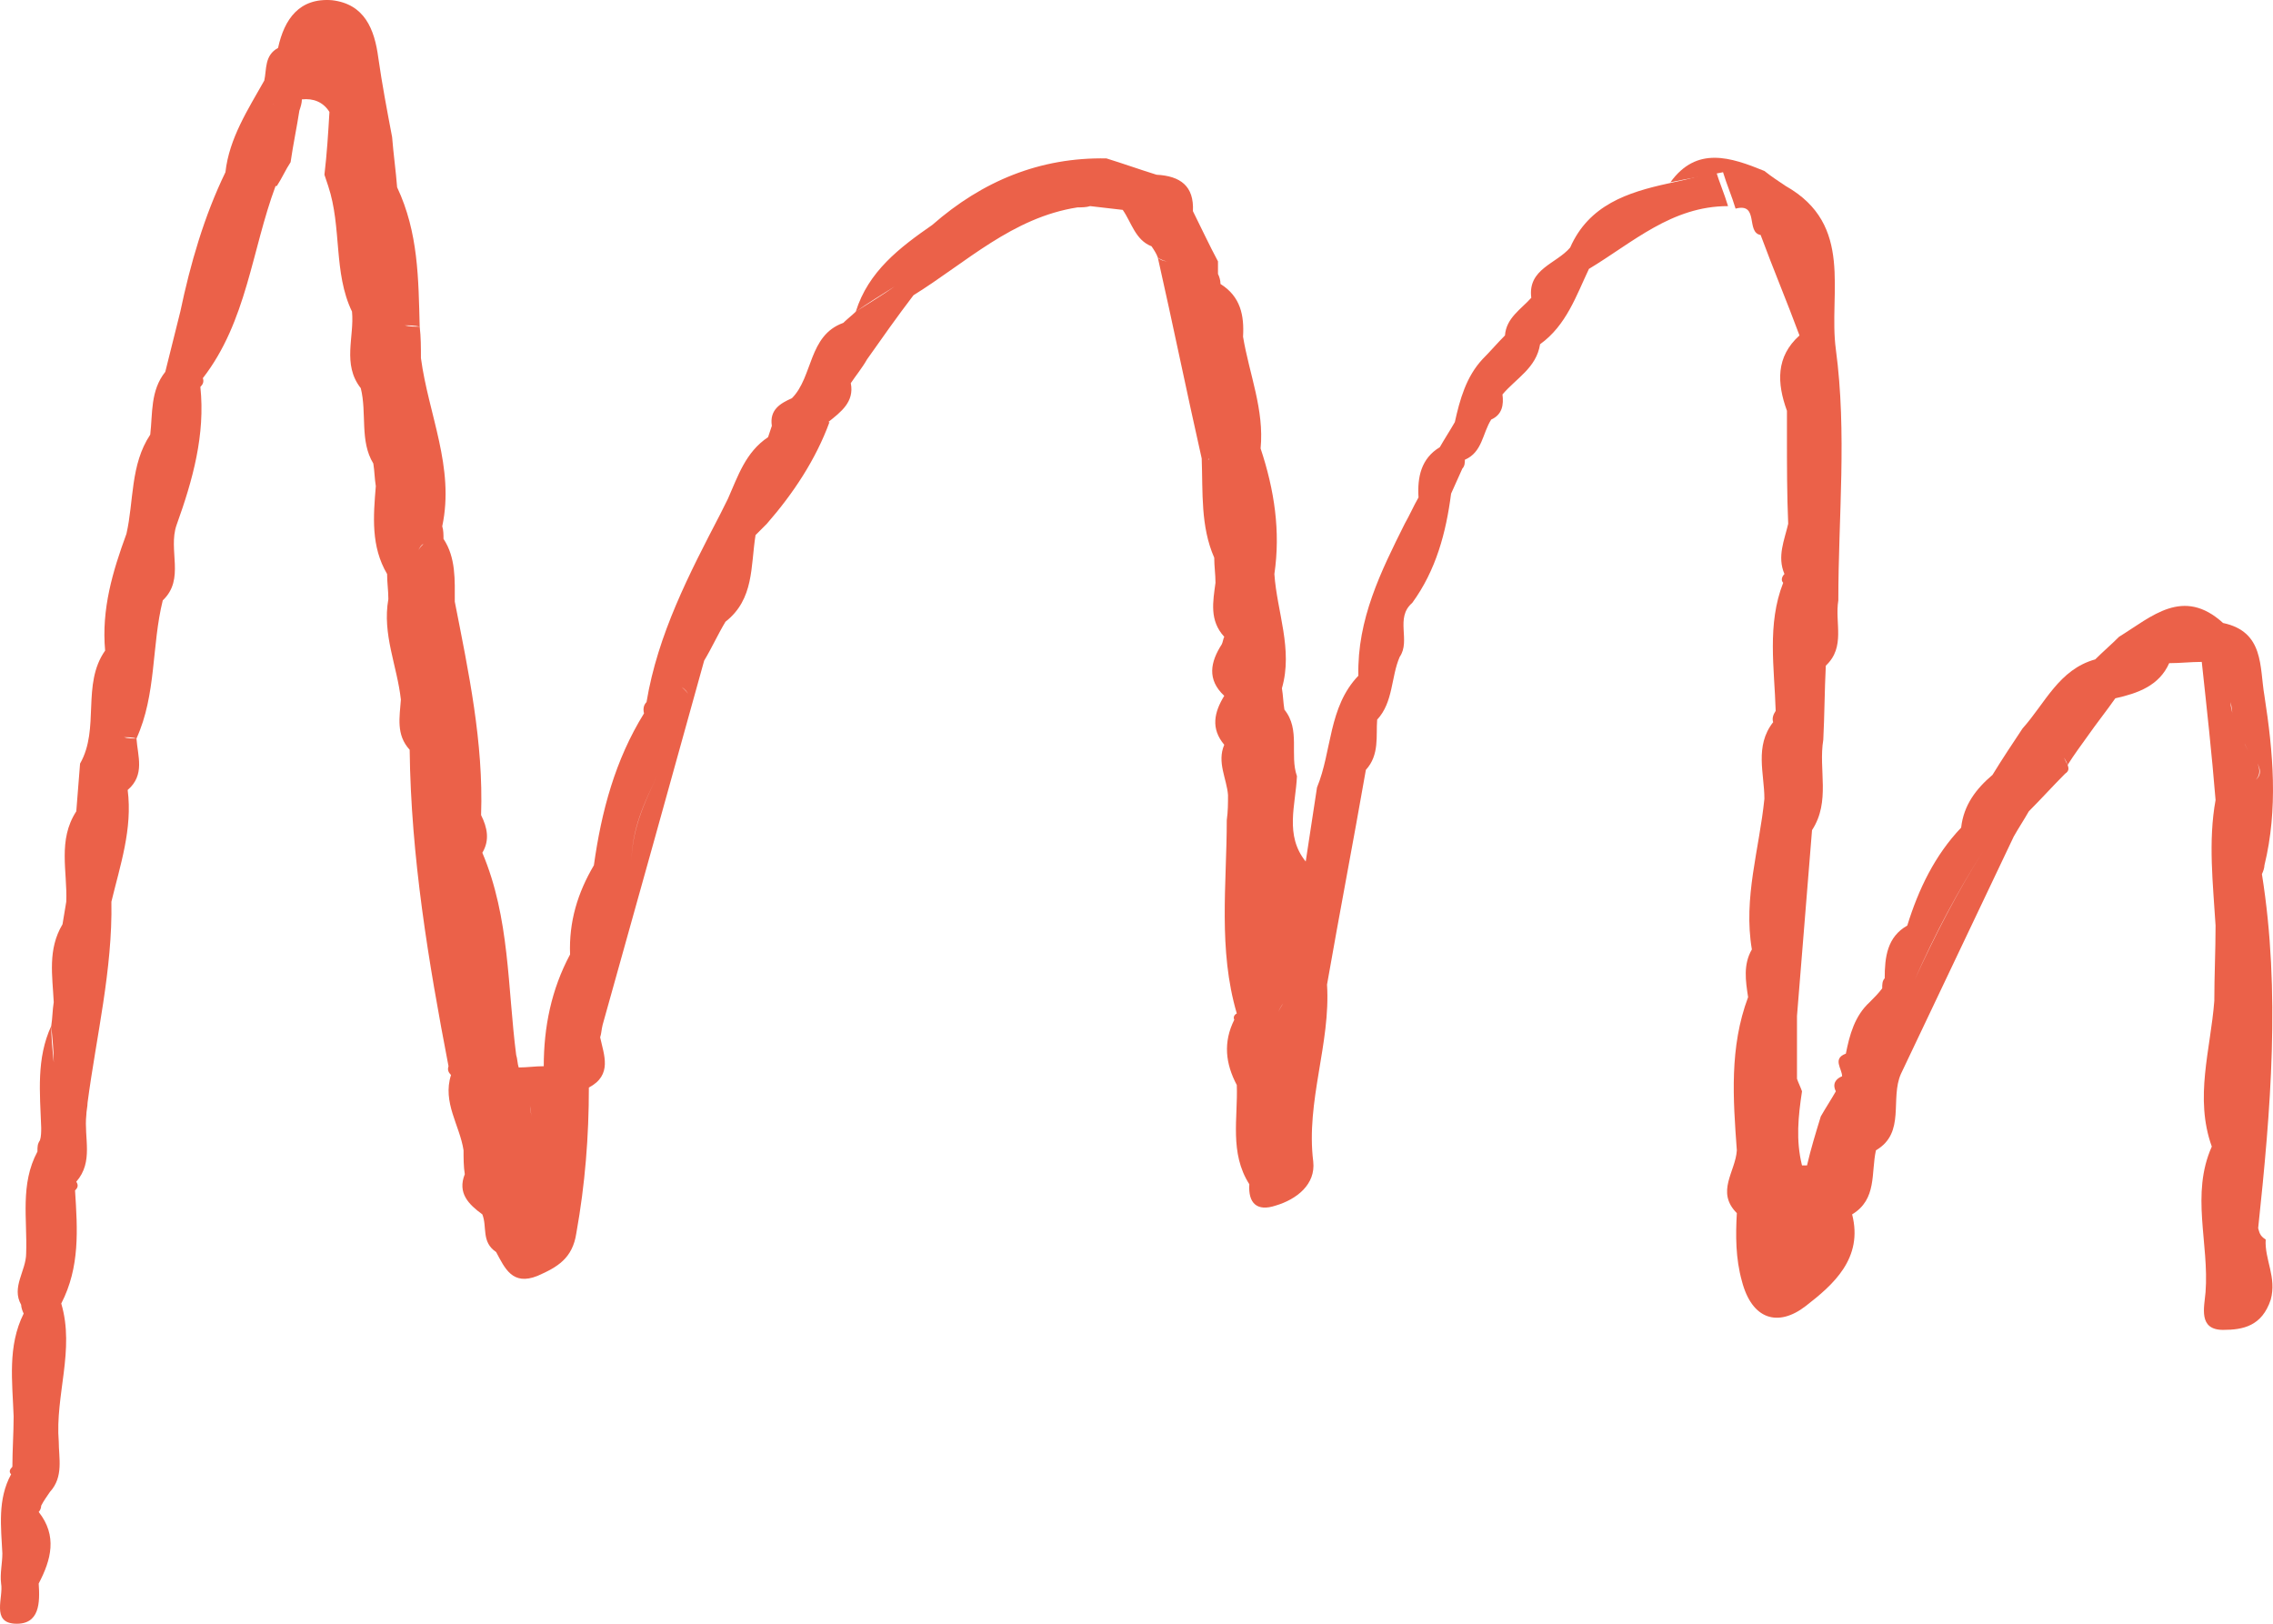 <svg width="112" height="80" viewBox="0 0 112 80" fill="none" xmlns="http://www.w3.org/2000/svg">
<path d="M111.269 60.511C111.887 54.696 112.381 48.881 111.454 43.066C111.516 42.942 111.578 42.757 111.578 42.633C112.257 39.849 112.01 37.065 111.578 34.281C111.331 32.859 111.578 31.127 109.54 30.694C107.564 28.899 106.02 30.384 104.415 31.374C104.044 31.745 103.612 32.116 103.241 32.487C101.451 32.982 100.771 34.653 99.66 35.89C99.166 36.632 98.672 37.374 98.178 38.179C97.375 38.859 96.757 39.663 96.634 40.777C95.337 42.138 94.534 43.808 93.979 45.602C92.991 46.159 92.867 47.149 92.867 48.2C92.744 48.324 92.744 48.51 92.744 48.695C92.558 48.943 92.373 49.128 92.126 49.376C91.385 50.056 91.138 50.984 90.953 51.912C90.274 52.16 90.768 52.654 90.768 53.026C90.459 53.149 90.274 53.397 90.459 53.768C90.212 54.201 89.965 54.572 89.718 55.005C89.471 55.809 89.224 56.614 89.039 57.418H88.792C88.483 56.181 88.606 55.005 88.792 53.768C88.73 53.582 88.606 53.335 88.545 53.149C88.545 52.098 88.545 51.108 88.545 50.056C88.792 47.025 89.039 43.994 89.286 40.901C90.212 39.478 89.594 37.931 89.841 36.447C89.903 35.209 89.903 34.034 89.965 32.797C90.953 31.869 90.397 30.693 90.582 29.58C90.582 25.435 91.015 21.352 90.459 17.207C90.088 14.424 91.385 11.083 87.989 9.165C87.618 8.918 87.248 8.671 86.939 8.423C85.272 7.743 83.604 7.186 82.308 8.98C83.172 8.794 84.037 8.671 84.901 8.485C85.087 9.104 85.334 9.66 85.519 10.279C86.692 9.97 86.013 11.454 86.754 11.578C87.371 13.248 88.05 14.857 88.668 16.527C87.495 17.579 87.556 18.878 88.05 20.239C88.05 20.672 88.05 21.043 88.05 21.476C88.05 22.899 88.05 24.384 88.112 25.806C87.927 26.61 87.556 27.415 87.927 28.281C87.803 28.404 87.742 28.59 87.865 28.714C87.062 30.755 87.433 32.92 87.495 35.024C87.371 35.209 87.309 35.395 87.371 35.581C86.445 36.756 86.939 38.117 86.939 39.354C86.692 41.829 85.889 44.241 86.322 46.778C85.889 47.52 86.013 48.324 86.136 49.128C85.21 51.603 85.395 54.139 85.581 56.675C85.519 57.727 84.531 58.717 85.581 59.769C85.519 60.882 85.519 61.996 85.828 63.109C86.322 65.027 87.618 65.398 88.977 64.346C90.335 63.295 91.817 61.996 91.262 59.831C92.497 59.088 92.188 57.789 92.435 56.675C92.435 55.871 92.435 55.005 92.373 54.201C92.373 55.005 92.373 55.871 92.435 56.675C93.917 55.809 93.114 54.139 93.67 52.902C95.522 49.005 97.375 45.107 99.228 41.21C99.475 40.777 99.722 40.406 99.969 39.973C100.586 39.354 101.142 38.736 101.759 38.117C101.945 37.993 101.945 37.869 101.883 37.684C101.759 37.498 101.698 37.251 101.574 37.127C101.698 37.313 101.821 37.498 101.883 37.684C102.192 37.189 102.562 36.694 102.871 36.261C103.303 35.642 103.797 35.024 104.23 34.405C105.341 34.158 106.391 33.786 106.885 32.673C107.441 32.673 107.935 32.611 108.49 32.611C108.737 34.9 108.984 37.127 109.17 39.416C108.799 41.457 109.046 43.561 109.17 45.602C109.17 46.839 109.108 48.077 109.108 49.314C108.923 51.727 108.12 54.077 108.984 56.49C107.935 58.841 108.861 61.253 108.676 63.666C108.614 64.408 108.305 65.522 109.54 65.522C110.528 65.522 111.454 65.336 111.887 64.037C112.195 62.924 111.578 62.057 111.64 61.068C111.331 60.882 111.331 60.697 111.269 60.511ZM87.865 56.737C87.865 56.861 87.927 56.923 87.865 57.047C87.927 56.985 87.927 56.861 87.865 56.737ZM94.349 48.262C95.337 46.035 96.449 43.932 97.746 41.891C96.449 43.932 95.337 46.097 94.349 48.262ZM110.034 35.271C109.972 35.024 109.911 34.838 109.911 34.591C109.972 34.838 109.972 35.086 110.034 35.271ZM110.096 38.859C110.713 39.416 110.775 40.22 110.899 40.962C110.775 40.158 110.775 39.416 110.096 38.859ZM110.775 37.003C110.59 36.632 110.405 36.199 110.219 35.766C110.343 36.199 110.59 36.57 110.775 37.003C111.393 37.684 111.516 38.117 111.146 38.426C111.454 38.117 111.393 37.622 110.775 37.003Z" fill="#EB6149"/>
<path d="M82.184 9.042C80.208 9.475 78.294 10.093 77.368 12.197C76.688 13.001 75.268 13.248 75.453 14.671C74.959 15.228 74.218 15.661 74.156 16.527C73.786 16.898 73.415 17.331 73.045 17.702C72.242 18.569 71.933 19.682 71.686 20.796C71.439 21.229 71.192 21.6 70.945 22.033C70.019 22.59 69.834 23.517 69.896 24.507C69.649 24.94 69.463 25.373 69.216 25.806C68.043 28.157 66.87 30.508 66.932 33.292C65.45 34.838 65.635 37.003 64.894 38.797C64.709 40.035 64.523 41.21 64.338 42.447C63.288 41.148 63.844 39.663 63.906 38.241C63.535 37.189 64.091 35.952 63.288 34.962C63.227 34.591 63.227 34.282 63.165 33.91C63.721 31.993 62.918 30.137 62.794 28.281C63.103 26.177 62.794 24.136 62.115 22.095C62.3 20.177 61.559 18.445 61.25 16.589C61.312 15.537 61.127 14.609 60.139 13.991C60.139 13.805 60.077 13.62 60.015 13.496C60.015 13.31 60.015 13.063 60.015 12.877C59.583 12.073 59.213 11.269 58.78 10.403C58.842 9.165 58.163 8.671 56.989 8.609C56.187 8.361 55.322 8.052 54.52 7.805C51.247 7.743 48.406 8.918 45.936 11.083C44.33 12.197 42.787 13.372 42.169 15.352C42.787 14.919 43.404 14.547 44.083 14.114C43.466 14.547 42.848 14.919 42.169 15.352C41.984 15.537 41.737 15.723 41.552 15.908C39.822 16.527 40.069 18.569 39.02 19.62C38.464 19.868 37.908 20.177 38.032 20.981C37.97 21.167 37.908 21.352 37.846 21.538C36.735 22.28 36.364 23.456 35.87 24.569C35.747 24.817 35.623 25.064 35.5 25.311C33.956 28.281 32.412 31.25 31.857 34.591C31.733 34.715 31.671 34.9 31.733 35.148C30.313 37.436 29.634 39.973 29.263 42.633C28.46 43.994 28.028 45.417 28.09 47.025C27.163 48.757 26.793 50.613 26.793 52.531C26.361 52.531 25.99 52.593 25.558 52.593C25.496 52.407 25.496 52.16 25.434 51.974C25.002 48.633 25.126 45.231 23.767 42.014C24.138 41.396 24.014 40.777 23.705 40.158C23.829 36.57 23.088 33.106 22.409 29.642C22.409 28.59 22.47 27.477 21.853 26.549C21.853 26.363 21.853 26.116 21.791 25.93C22.409 23.023 21.112 20.424 20.741 17.641C20.68 17.826 20.68 18.012 20.618 18.197C20.68 18.012 20.741 17.826 20.741 17.641C20.741 17.146 20.741 16.589 20.68 16.094C20.433 16.094 20.186 16.094 19.939 16.032C19.939 15.847 19.939 15.661 19.939 15.475C19.753 14.857 19.568 14.238 19.321 13.62C18.827 13.62 18.395 13.558 18.024 13.496C18.333 13.62 18.827 13.62 19.321 13.62C19.506 14.238 19.692 14.857 19.939 15.475C19.939 15.661 19.939 15.847 19.939 16.032C20.186 16.032 20.433 16.032 20.68 16.094C20.618 13.743 20.618 11.454 19.568 9.227C19.506 8.423 19.383 7.557 19.321 6.753C19.074 5.454 18.827 4.155 18.642 2.856C18.456 1.433 17.962 0.195 16.357 0.01C14.751 -0.114 14.01 0.938 13.701 2.361C13.022 2.732 13.146 3.412 13.022 3.969C12.22 5.392 11.293 6.815 11.108 8.485C10.058 10.65 9.379 13.001 8.885 15.352C8.638 16.341 8.391 17.331 8.144 18.321C7.403 19.249 7.526 20.363 7.403 21.414C6.415 22.899 6.6 24.693 6.23 26.301C5.55 28.157 4.995 30.013 5.18 32.054C4.006 33.725 4.933 35.89 3.945 37.622C3.883 38.426 3.821 39.23 3.759 39.973C2.833 41.396 3.327 42.942 3.265 44.427C3.204 44.798 3.142 45.169 3.08 45.54C2.339 46.778 2.586 48.077 2.648 49.376C2.586 49.747 2.586 50.18 2.524 50.551C2.586 51.17 2.648 51.788 2.648 52.345C2.586 51.727 2.524 51.108 2.524 50.551C1.783 52.16 1.969 53.83 2.03 55.562C2.03 55.748 2.03 55.995 1.969 56.181C1.845 56.366 1.845 56.49 1.845 56.737C0.981 58.346 1.351 60.078 1.289 61.748C1.289 62.614 0.548 63.419 1.042 64.285C1.042 64.408 1.104 64.594 1.166 64.718C0.363 66.326 0.61 68.058 0.672 69.79C0.672 70.594 0.61 71.461 0.61 72.265C0.487 72.388 0.425 72.512 0.548 72.636C-0.131 73.873 0.054 75.234 0.116 76.533C0.116 77.028 -0.007 77.523 0.054 78.018C0.178 78.698 -0.44 79.936 0.734 79.998C1.969 80.059 1.969 78.946 1.907 78.018C2.524 76.843 2.833 75.667 1.907 74.492C1.969 74.43 2.03 74.306 2.03 74.183C2.154 73.935 2.339 73.688 2.463 73.502C3.142 72.76 2.895 71.832 2.895 71.028C2.71 71.028 2.586 71.028 2.401 71.028C2.339 71.151 2.339 71.337 2.339 71.522C2.339 71.337 2.339 71.213 2.401 71.028C2.586 71.028 2.71 71.028 2.895 71.028C2.71 68.739 3.698 66.512 3.018 64.223C3.945 62.429 3.821 60.573 3.698 58.655C3.821 58.531 3.883 58.408 3.759 58.222C4.624 57.232 4.13 56.057 4.253 54.943C4.253 54.758 4.315 54.51 4.315 54.325C4.748 51.046 5.55 47.767 5.489 44.427C5.921 42.633 6.538 40.839 6.291 38.921C7.156 38.179 6.785 37.251 6.724 36.385C6.538 36.385 6.291 36.385 6.106 36.323C6.291 36.323 6.538 36.323 6.724 36.385C7.712 34.22 7.465 31.807 8.02 29.58C9.132 28.528 8.267 27.105 8.7 25.868C9.502 23.641 10.12 21.414 9.873 19.063C9.996 18.94 10.058 18.816 9.996 18.63C12.158 15.847 12.405 12.32 13.578 9.165H13.64C13.887 8.794 14.072 8.361 14.319 7.99C14.443 7.124 14.628 6.258 14.751 5.454C14.813 5.268 14.875 5.083 14.875 4.897C15.431 4.835 15.925 5.021 16.233 5.516C16.172 6.567 16.11 7.557 15.986 8.609C16.048 8.794 16.11 8.98 16.172 9.165C16.851 11.207 16.419 13.434 17.345 15.352C17.468 16.589 16.851 17.95 17.777 19.125C18.086 20.363 17.715 21.724 18.395 22.837C18.456 23.208 18.456 23.579 18.518 23.951C18.395 25.435 18.271 26.92 19.074 28.281C19.074 28.714 19.136 29.085 19.136 29.518C18.827 31.25 19.568 32.797 19.753 34.467C19.692 35.333 19.506 36.199 20.186 36.941C20.247 42.2 21.112 47.396 22.1 52.531C22.038 52.716 22.1 52.84 22.223 52.964C21.791 54.325 22.655 55.438 22.841 56.675C22.841 57.047 22.841 57.48 22.902 57.851C22.532 58.779 23.088 59.336 23.767 59.831C24.014 60.449 23.705 61.191 24.446 61.686C24.879 62.491 25.249 63.357 26.484 62.862C27.472 62.429 28.213 61.996 28.398 60.758C28.831 58.346 29.016 55.995 29.016 53.582C30.189 52.964 29.757 51.974 29.572 51.108C29.634 50.922 29.634 50.737 29.695 50.489C31.363 44.551 33.03 38.55 34.697 32.549C35.068 31.931 35.376 31.25 35.747 30.632C37.167 29.518 36.982 27.91 37.229 26.363C37.414 26.177 37.599 25.992 37.785 25.806C39.081 24.322 40.193 22.651 40.872 20.796H40.811C41.428 20.301 42.107 19.806 41.922 18.878C42.169 18.507 42.478 18.136 42.725 17.702C43.466 16.651 44.207 15.599 45.01 14.547C47.603 12.939 49.888 10.712 53.099 10.217C53.284 10.217 53.531 10.217 53.717 10.155C54.273 10.217 54.767 10.279 55.322 10.341C55.755 10.96 55.94 11.825 56.742 12.135C56.866 12.32 56.989 12.506 57.051 12.692C57.236 12.815 57.422 12.877 57.545 12.877C57.36 12.877 57.175 12.815 57.051 12.692C57.792 15.97 58.472 19.311 59.213 22.59C59.274 24.26 59.151 25.93 59.83 27.477C59.83 27.91 59.892 28.281 59.892 28.714C59.768 29.642 59.583 30.57 60.324 31.374C60.262 31.498 60.262 31.621 60.201 31.745C59.645 32.611 59.46 33.477 60.324 34.282C59.83 35.086 59.645 35.89 60.324 36.694C59.954 37.56 60.448 38.364 60.509 39.169C60.509 39.602 60.509 39.973 60.448 40.406C60.448 43.561 60.015 46.778 60.942 49.933C60.818 49.994 60.756 50.118 60.818 50.242C60.262 51.355 60.386 52.407 60.942 53.459C61.003 55.067 60.571 56.799 61.559 58.346C61.497 59.274 61.93 59.707 62.856 59.398C63.906 59.088 64.832 58.346 64.709 57.232C64.338 54.263 65.573 51.417 65.388 48.51C65.141 48.262 64.956 48.015 64.709 47.767C64.647 47.396 64.523 47.025 64.462 46.716C64.523 47.087 64.647 47.458 64.709 47.767C64.956 48.015 65.141 48.262 65.388 48.51C66.005 44.984 66.685 41.458 67.302 37.931C67.981 37.189 67.796 36.261 67.858 35.457C68.661 34.591 68.537 33.353 68.969 32.364C69.525 31.559 68.722 30.446 69.587 29.704C70.76 28.095 71.254 26.239 71.501 24.322C71.686 23.889 71.872 23.517 72.057 23.084C72.18 22.961 72.18 22.775 72.18 22.651C73.045 22.28 73.045 21.352 73.477 20.672C74.033 20.424 74.095 19.93 74.033 19.435C74.712 18.63 75.7 18.136 75.886 16.96C77.182 16.032 77.676 14.547 78.294 13.248C80.455 11.949 82.37 10.155 85.148 10.155C84.963 9.537 84.716 8.98 84.531 8.361C83.913 8.671 83.049 8.856 82.184 9.042ZM3.327 52.469C3.327 52.654 3.327 52.778 3.389 52.964C3.327 52.778 3.327 52.593 3.327 52.469C4.006 51.85 4.315 51.108 4.377 50.366C4.253 51.046 4.006 51.788 3.327 52.469ZM13.146 9.104C13.084 8.794 12.96 8.609 12.775 8.485C12.899 8.609 13.022 8.856 13.146 9.104ZM13.146 4.402C13.207 4.711 13.331 4.959 13.516 5.206C13.331 4.959 13.207 4.65 13.146 4.402ZM21.297 30.384C21.421 30.755 21.544 31.127 21.668 31.498C21.544 31.127 21.482 30.755 21.297 30.384ZM21.174 30.137C21.359 29.951 21.544 29.704 21.729 29.518C21.359 28.714 20.988 27.91 20.618 27.105C20.68 26.982 20.741 26.858 20.865 26.796C20.803 26.858 20.68 26.982 20.618 27.105C20.988 27.91 21.359 28.714 21.729 29.518C21.544 29.704 21.359 29.889 21.174 30.137ZM25.558 59.831C25.373 59.831 25.187 59.831 25.002 59.892C25.187 59.892 25.373 59.892 25.558 59.831ZM26.175 55.005C26.175 54.82 26.114 54.634 26.114 54.449C26.114 54.572 26.175 54.758 26.175 55.005ZM28.028 56.366C28.028 56.304 28.028 56.242 28.028 56.181C28.028 56.181 28.028 56.242 28.028 56.366ZM31.116 42.509C30.869 42.88 30.745 43.375 30.498 43.684C30.745 43.437 30.869 42.88 31.116 42.509C31.116 40.901 31.733 39.54 32.412 38.179C31.733 39.54 31.116 40.963 31.116 42.509ZM34.018 34.653C34.08 34.405 33.956 34.158 33.586 33.848C33.586 33.601 33.586 33.415 33.647 33.168C33.586 33.353 33.524 33.601 33.586 33.848C33.956 34.096 34.018 34.405 34.018 34.653ZM40.44 18.878C40.934 18.197 41.058 17.146 41.613 16.527C41.058 17.146 40.934 18.136 40.44 18.878ZM59.583 22.59C59.583 22.59 59.583 22.651 59.521 22.651L59.583 22.59ZM62.609 50.613C62.856 50.242 62.98 49.747 63.227 49.438C62.98 49.809 62.794 50.242 62.609 50.613Z" fill="#EB6149"/>
</svg>
